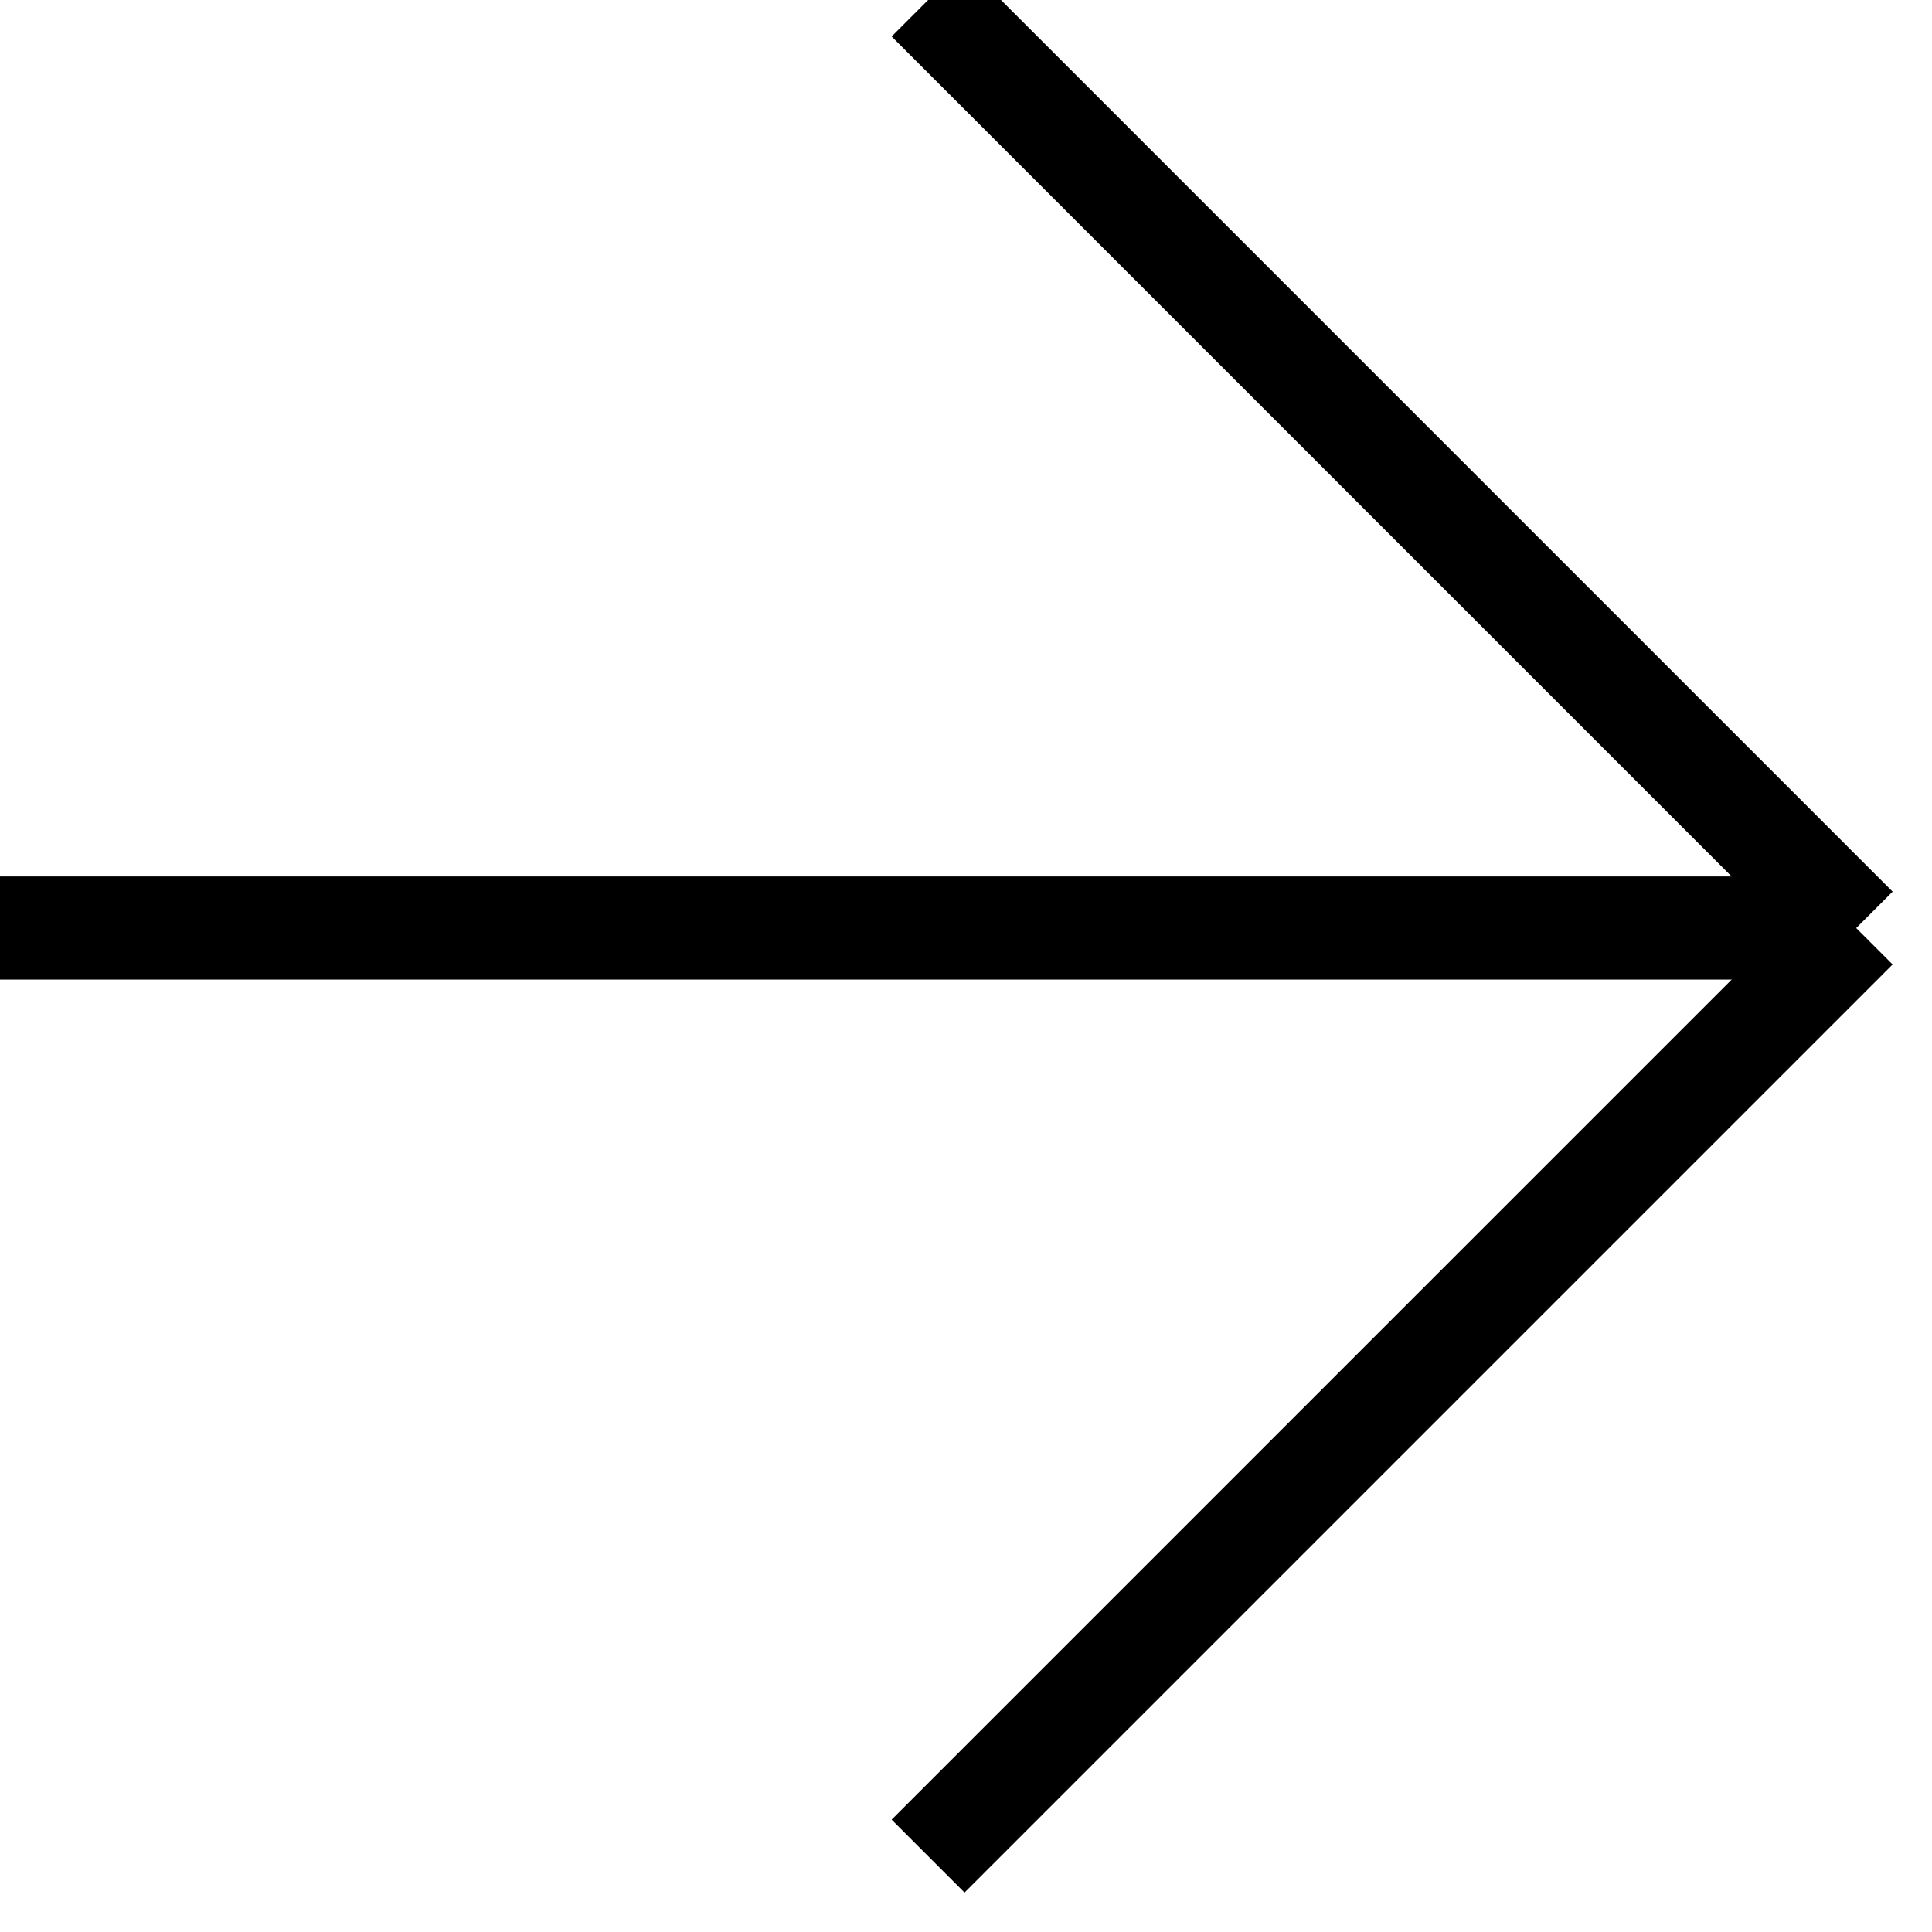 <svg viewBox="0 0 24 24" preserveAspectRatio="xMinYMin" xmlns="http://www.w3.org/2000/svg">
  <path d="M 11.529 0 L 23.058 11.529" stroke="black" stroke-width="1.281" style=""/>
  <path d="M 0 11.528 L 23.058 11.528" stroke="black" stroke-width="1.281" style=""/>
  <path d="M 23.058 11.528 L 11.529 23.057" stroke="black" stroke-width="1.281" style=""/>
</svg>